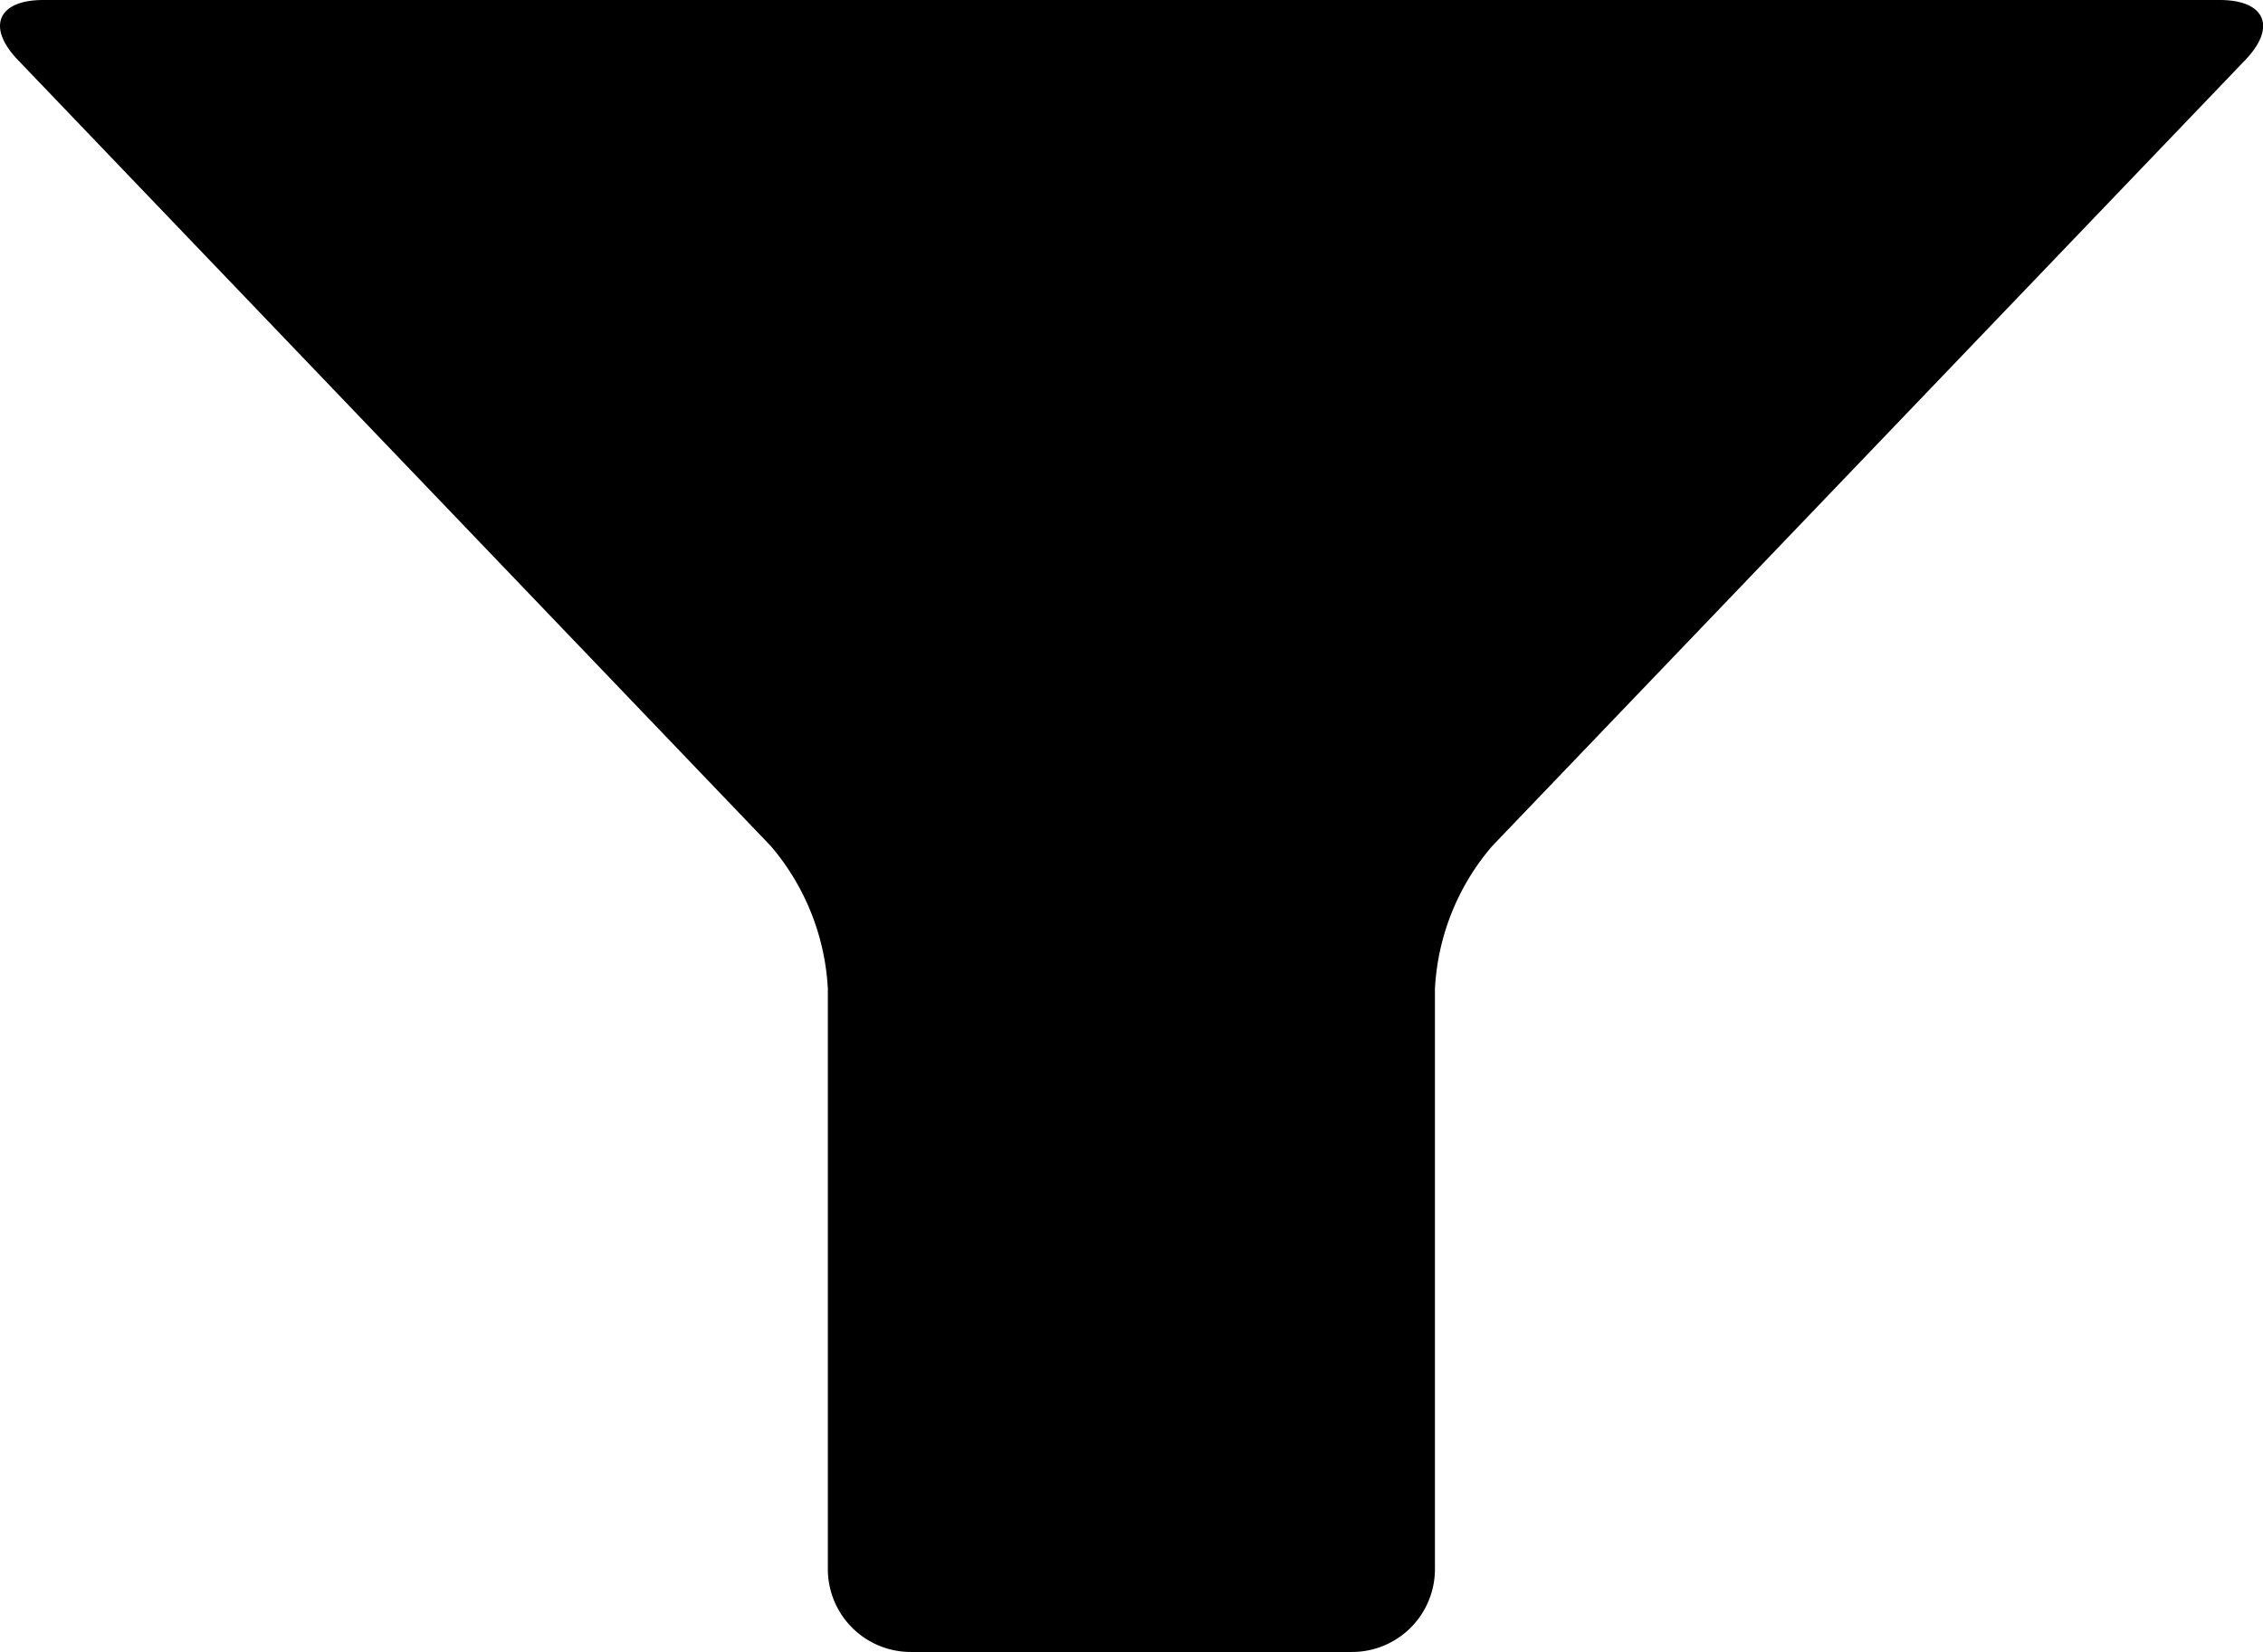 <svg id="Layer_1" data-name="Layer 1" xmlns="http://www.w3.org/2000/svg" viewBox="0 0 109.18 79.7"><path d="M72,40.81a11.47,11.47,0,0,0-2.77,6.89v28a4,4,0,0,1-4,4H43.94a4,4,0,0,1-4-4v-28a11.52,11.52,0,0,0-2.76-6.89L.86,2.89C-.66,1.3-.11,0,2.09,0h105c2.2,0,2.76,1.3,1.24,2.89Z"/></svg>